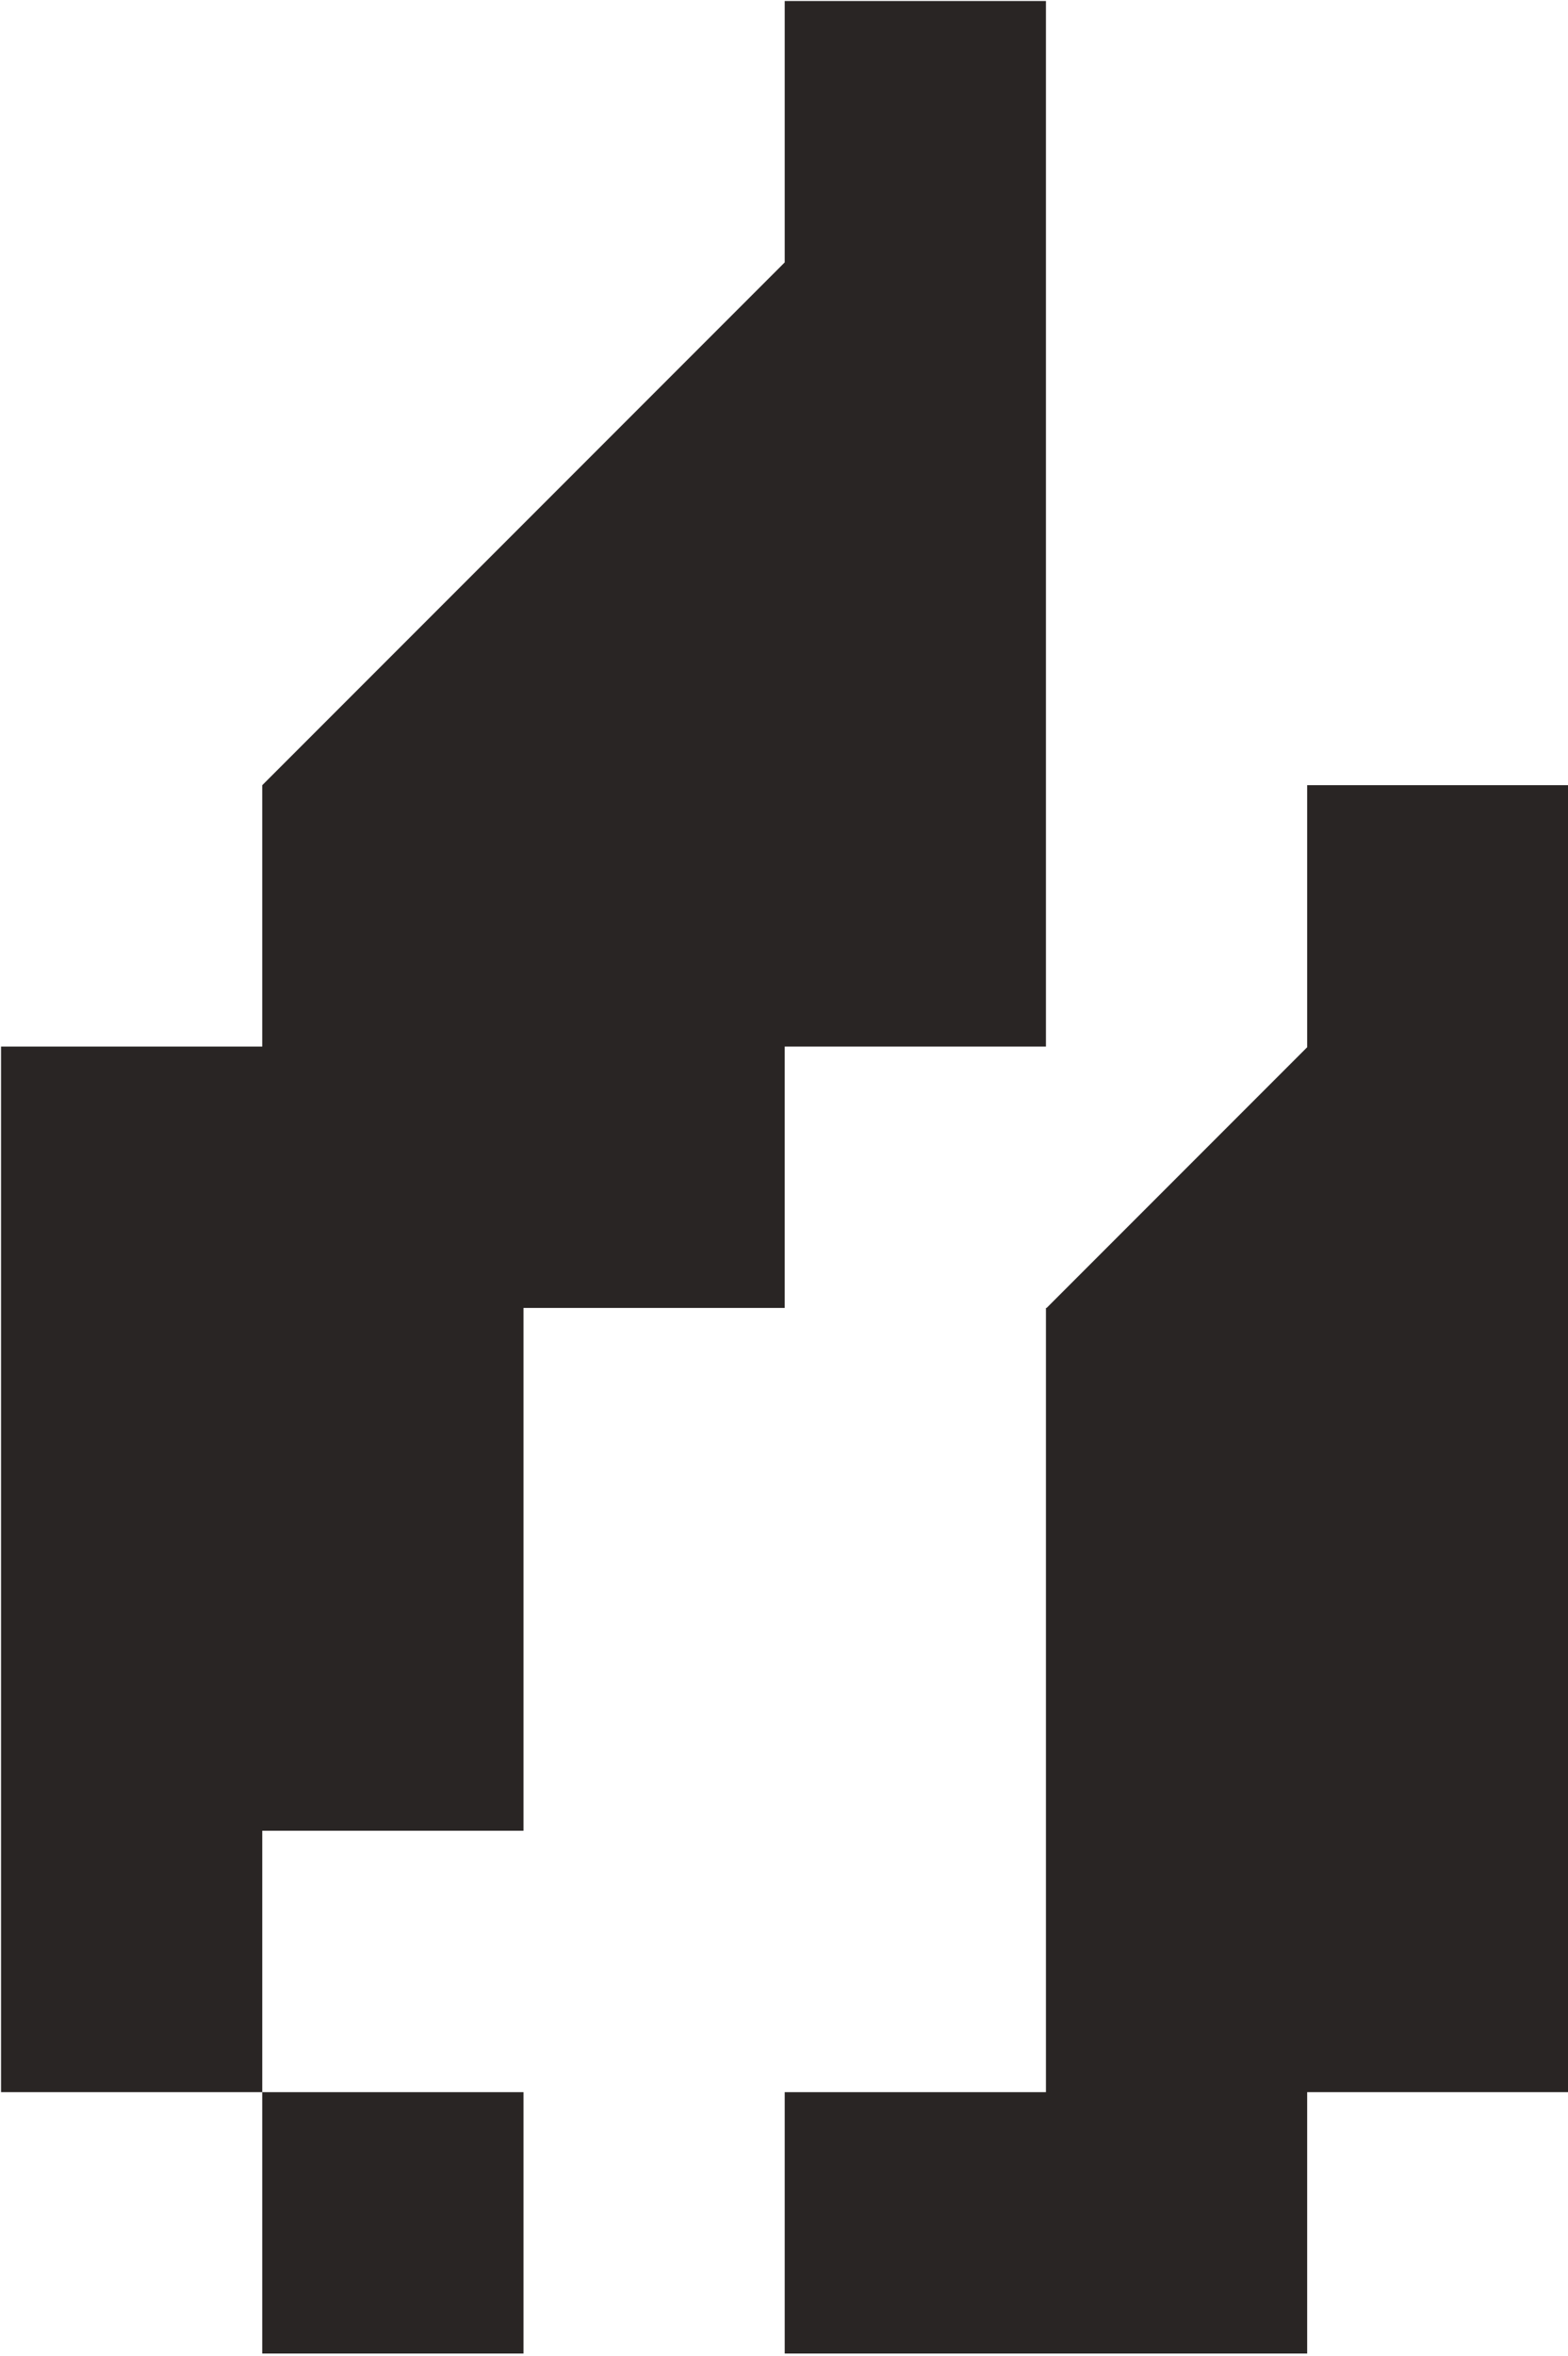 <?xml version="1.0" encoding="UTF-8" standalone="no"?>
<!DOCTYPE svg PUBLIC "-//W3C//DTD SVG 1.1//EN" "http://www.w3.org/Graphics/SVG/1.1/DTD/svg11.dtd">
<svg width="100%" height="100%" viewBox="0 0 299 449" version="1.1" xmlns="http://www.w3.org/2000/svg" xmlns:xlink="http://www.w3.org/1999/xlink" xml:space="preserve" xmlns:serif="http://www.serif.com/" style="fill-rule:evenodd;clip-rule:evenodd;stroke-linejoin:round;stroke-miterlimit:2;">
    <g transform="matrix(1,0,0,1,-362.589,-287.884)">
        <g transform="matrix(2.378,0,0,2.378,-705.311,-754.815)">
            <path d="M449.158,522.347L449.158,606.137L470.105,606.137L470.105,627.084L491.053,627.084L491.053,606.137L470.105,606.137L470.105,585.189L491.053,585.189L491.053,543.295L512,543.295L512,522.347L532.947,522.347L532.947,438.558L512,438.558L512,459.505L470.105,501.4L470.105,522.347L449.158,522.347ZM532.947,585.189L532.947,543.295L533.001,543.295L553.895,522.401L553.895,501.4L574.842,501.4L574.842,606.137L553.895,606.137L553.895,627.084L512,627.084L512,606.137L532.947,606.137L532.947,585.189Z" style="fill:rgb(41,37,36);"/>
        </g>
    </g>
</svg>
